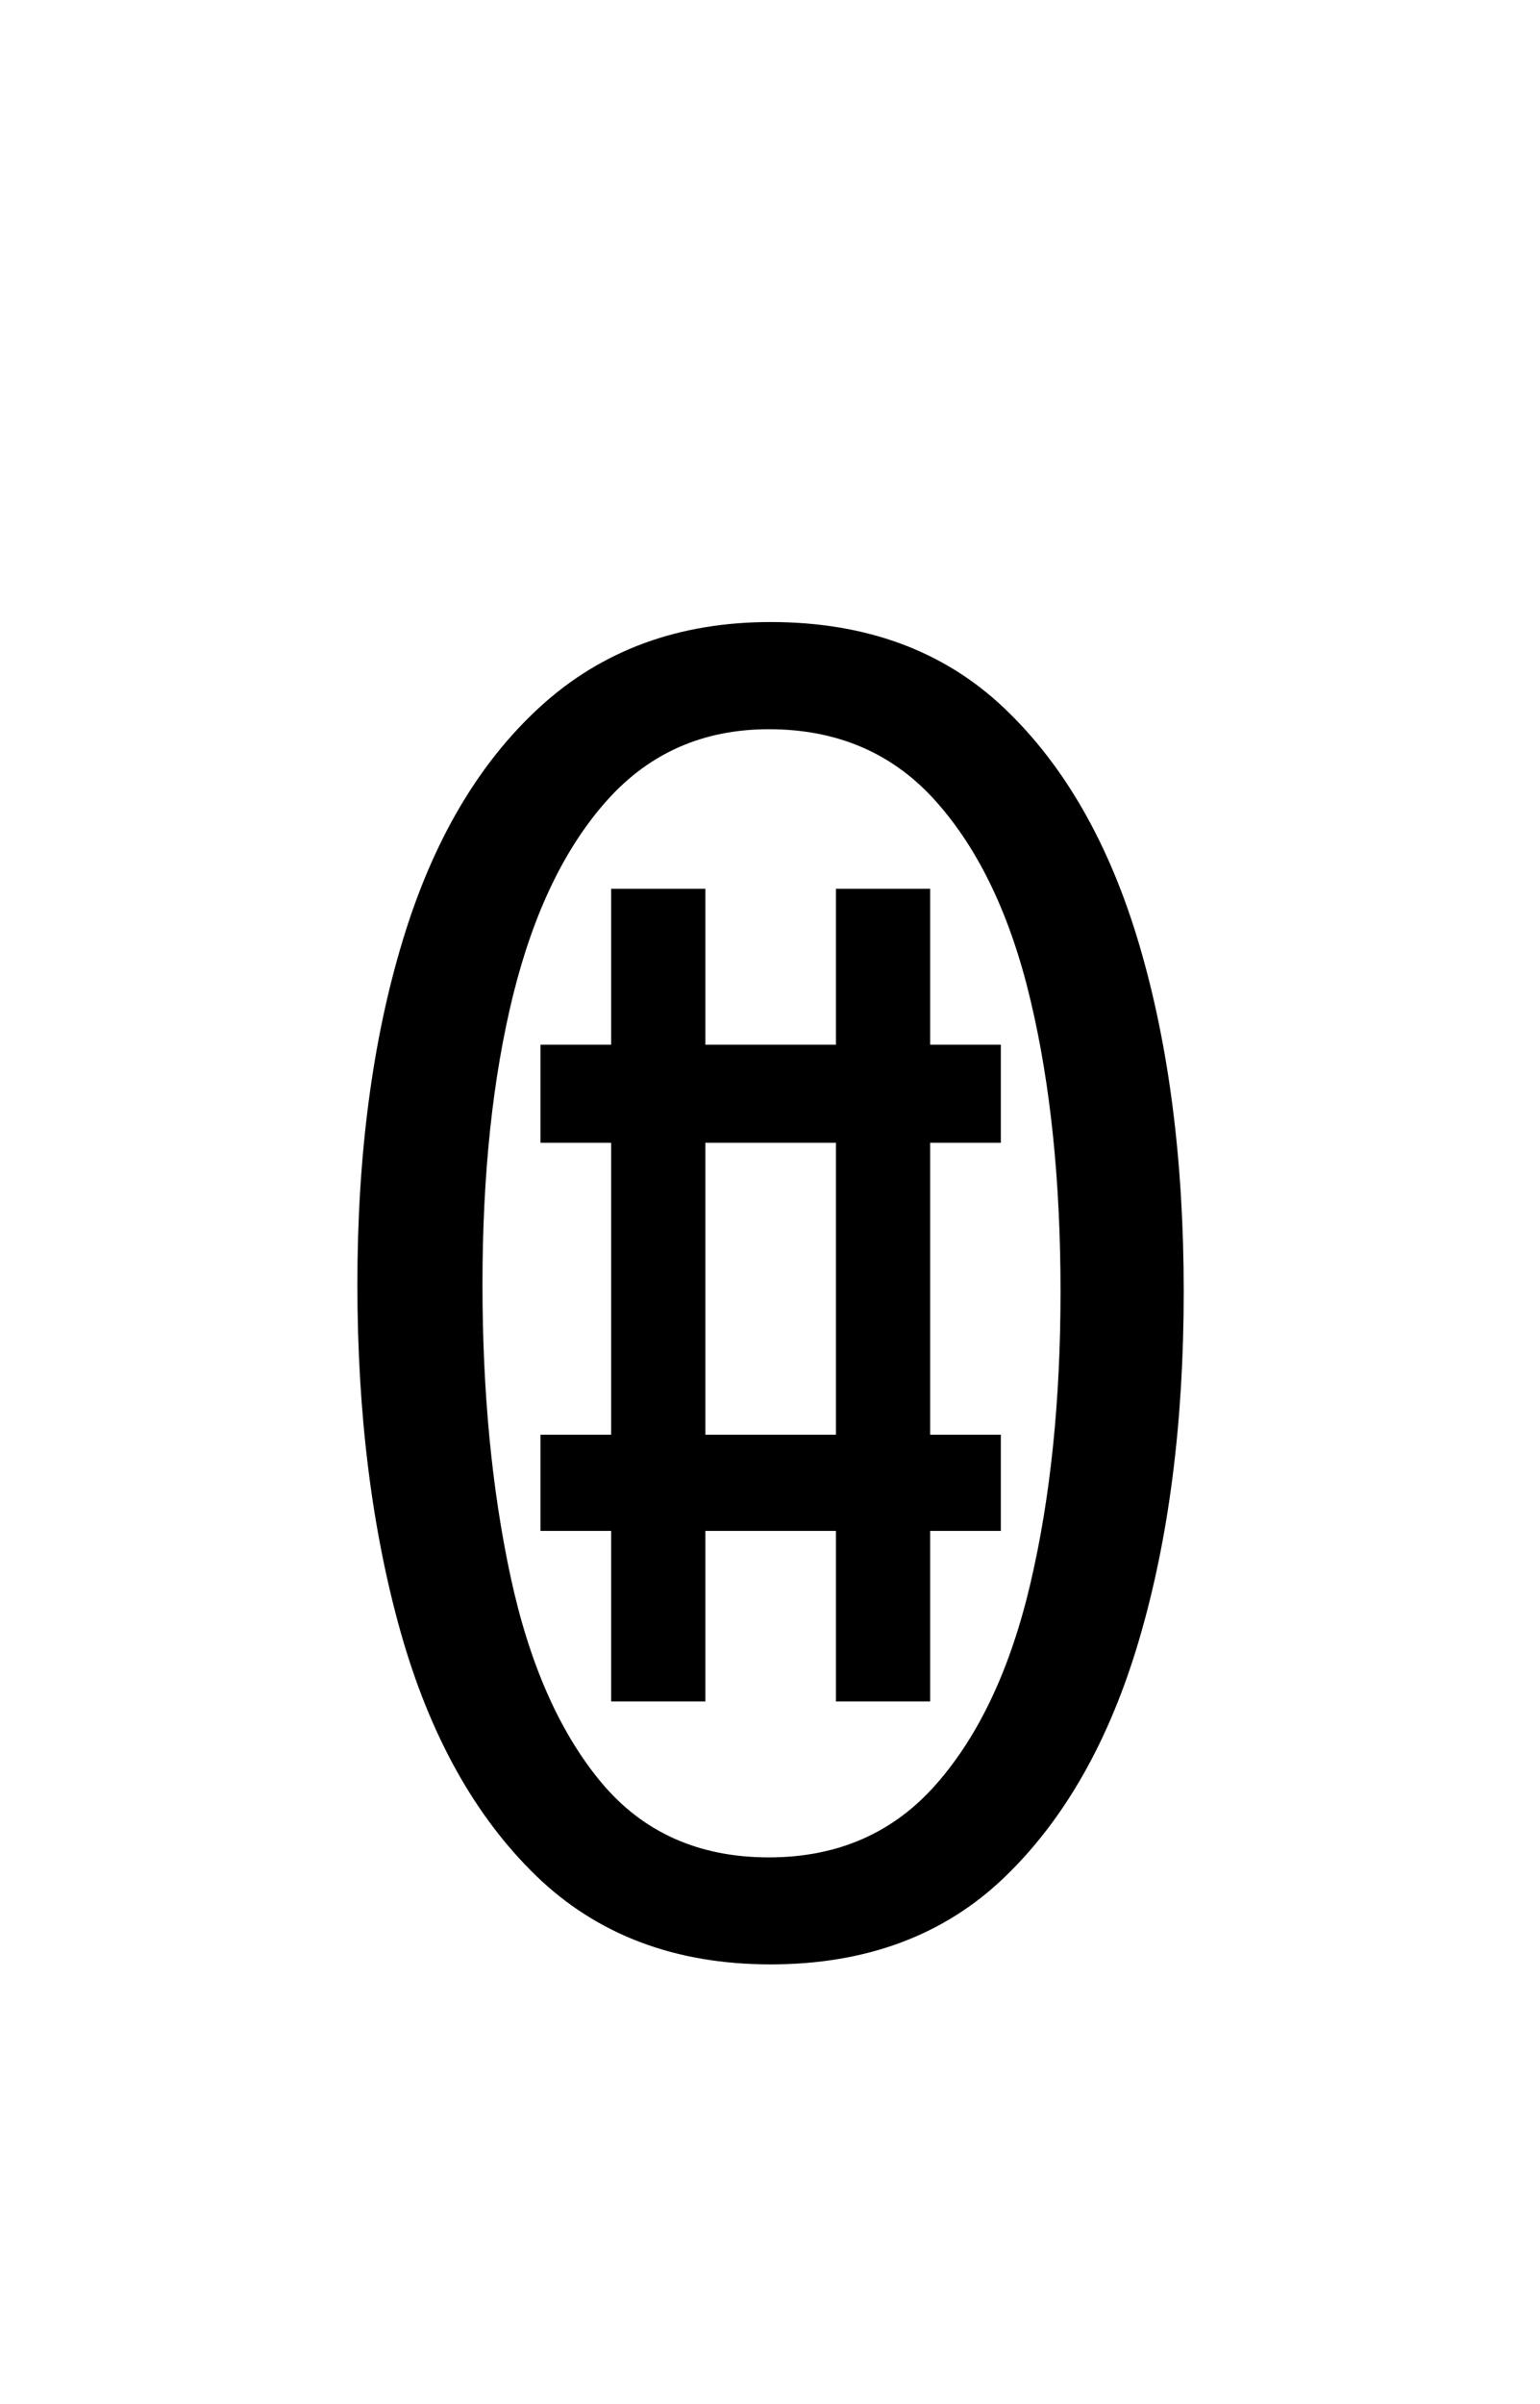 <?xml version="1.0" encoding="UTF-8"?>
<svg xmlns="http://www.w3.org/2000/svg" xmlns:xlink="http://www.w3.org/1999/xlink" width="126.96pt" height="198pt" viewBox="0 0 126.96 198" version="1.1">
<defs>
<g>
<symbol overflow="visible" id="glyph0-0">
<path style="stroke:none;" d=""/>
</symbol>
<symbol overflow="visible" id="glyph0-1">
<path style="stroke:none;" d="M 44.219 1.938 C 36.352 1.938 29.906 -0.5 24.875 -5.375 C 19.844 -10.258 16.129 -16.93 13.734 -25.391 C 11.348 -33.859 10.156 -43.422 10.156 -54.078 C 10.156 -64.742 11.398 -74.18 13.891 -82.391 C 16.379 -90.609 20.164 -97.035 25.25 -101.672 C 30.332 -106.305 36.656 -108.625 44.219 -108.625 C 52.094 -108.625 58.52 -106.254 63.5 -101.516 C 68.477 -96.785 72.188 -90.285 74.625 -82.016 C 77.062 -73.754 78.281 -64.242 78.281 -53.484 C 78.281 -42.723 77.062 -33.188 74.625 -24.875 C 72.188 -16.562 68.477 -10.016 63.5 -5.234 C 58.52 -0.453 52.094 1.938 44.219 1.938 Z M 44.078 -6.875 C 49.754 -6.875 54.359 -8.891 57.891 -12.922 C 61.43 -16.953 64.02 -22.477 65.656 -29.5 C 67.301 -36.531 68.125 -44.523 68.125 -53.484 C 68.125 -62.547 67.301 -70.535 65.656 -77.453 C 64.02 -84.379 61.43 -89.832 57.891 -93.812 C 54.359 -97.801 49.754 -99.797 44.078 -99.797 C 38.691 -99.797 34.254 -97.852 30.766 -93.969 C 27.285 -90.094 24.695 -84.742 23 -77.922 C 21.312 -71.098 20.469 -63.148 20.469 -54.078 C 20.469 -45.211 21.238 -37.191 22.781 -30.016 C 24.32 -22.848 26.812 -17.195 30.25 -13.062 C 33.688 -8.938 38.297 -6.875 44.078 -6.875 Z M 31.078 -19.719 L 31.078 -33.766 L 25.25 -33.766 L 25.25 -41.688 L 31.078 -41.688 L 31.078 -65.734 L 25.25 -65.734 L 25.25 -73.812 L 31.078 -73.812 L 31.078 -86.656 L 38.844 -86.656 L 38.844 -73.812 L 49.609 -73.812 L 49.609 -86.656 L 57.375 -86.656 L 57.375 -73.812 L 63.203 -73.812 L 63.203 -65.734 L 57.375 -65.734 L 57.375 -41.688 L 63.203 -41.688 L 63.203 -33.766 L 57.375 -33.766 L 57.375 -19.719 L 49.609 -19.719 L 49.609 -33.766 L 38.844 -33.766 L 38.844 -19.719 Z M 38.844 -41.688 L 49.609 -41.688 L 49.609 -65.734 L 38.844 -65.734 Z M 38.844 -41.688 "/>
</symbol>
</g>
</defs>
<g id="surface3871">
<g clip-path="url(#clip1)" clip-rule="nonzero">
<rect x="0" y="0" width="126.96" height="198" style="fill:rgb(100%,100%,100%);fill-opacity:0;stroke:none;"/>
</g>
<g style="fill:rgb(0%,0%,0%);fill-opacity:1;">
  <use xlink:href="#glyph0-1" x="19.307" y="159.86"/>
</g>
</g>
</svg>
